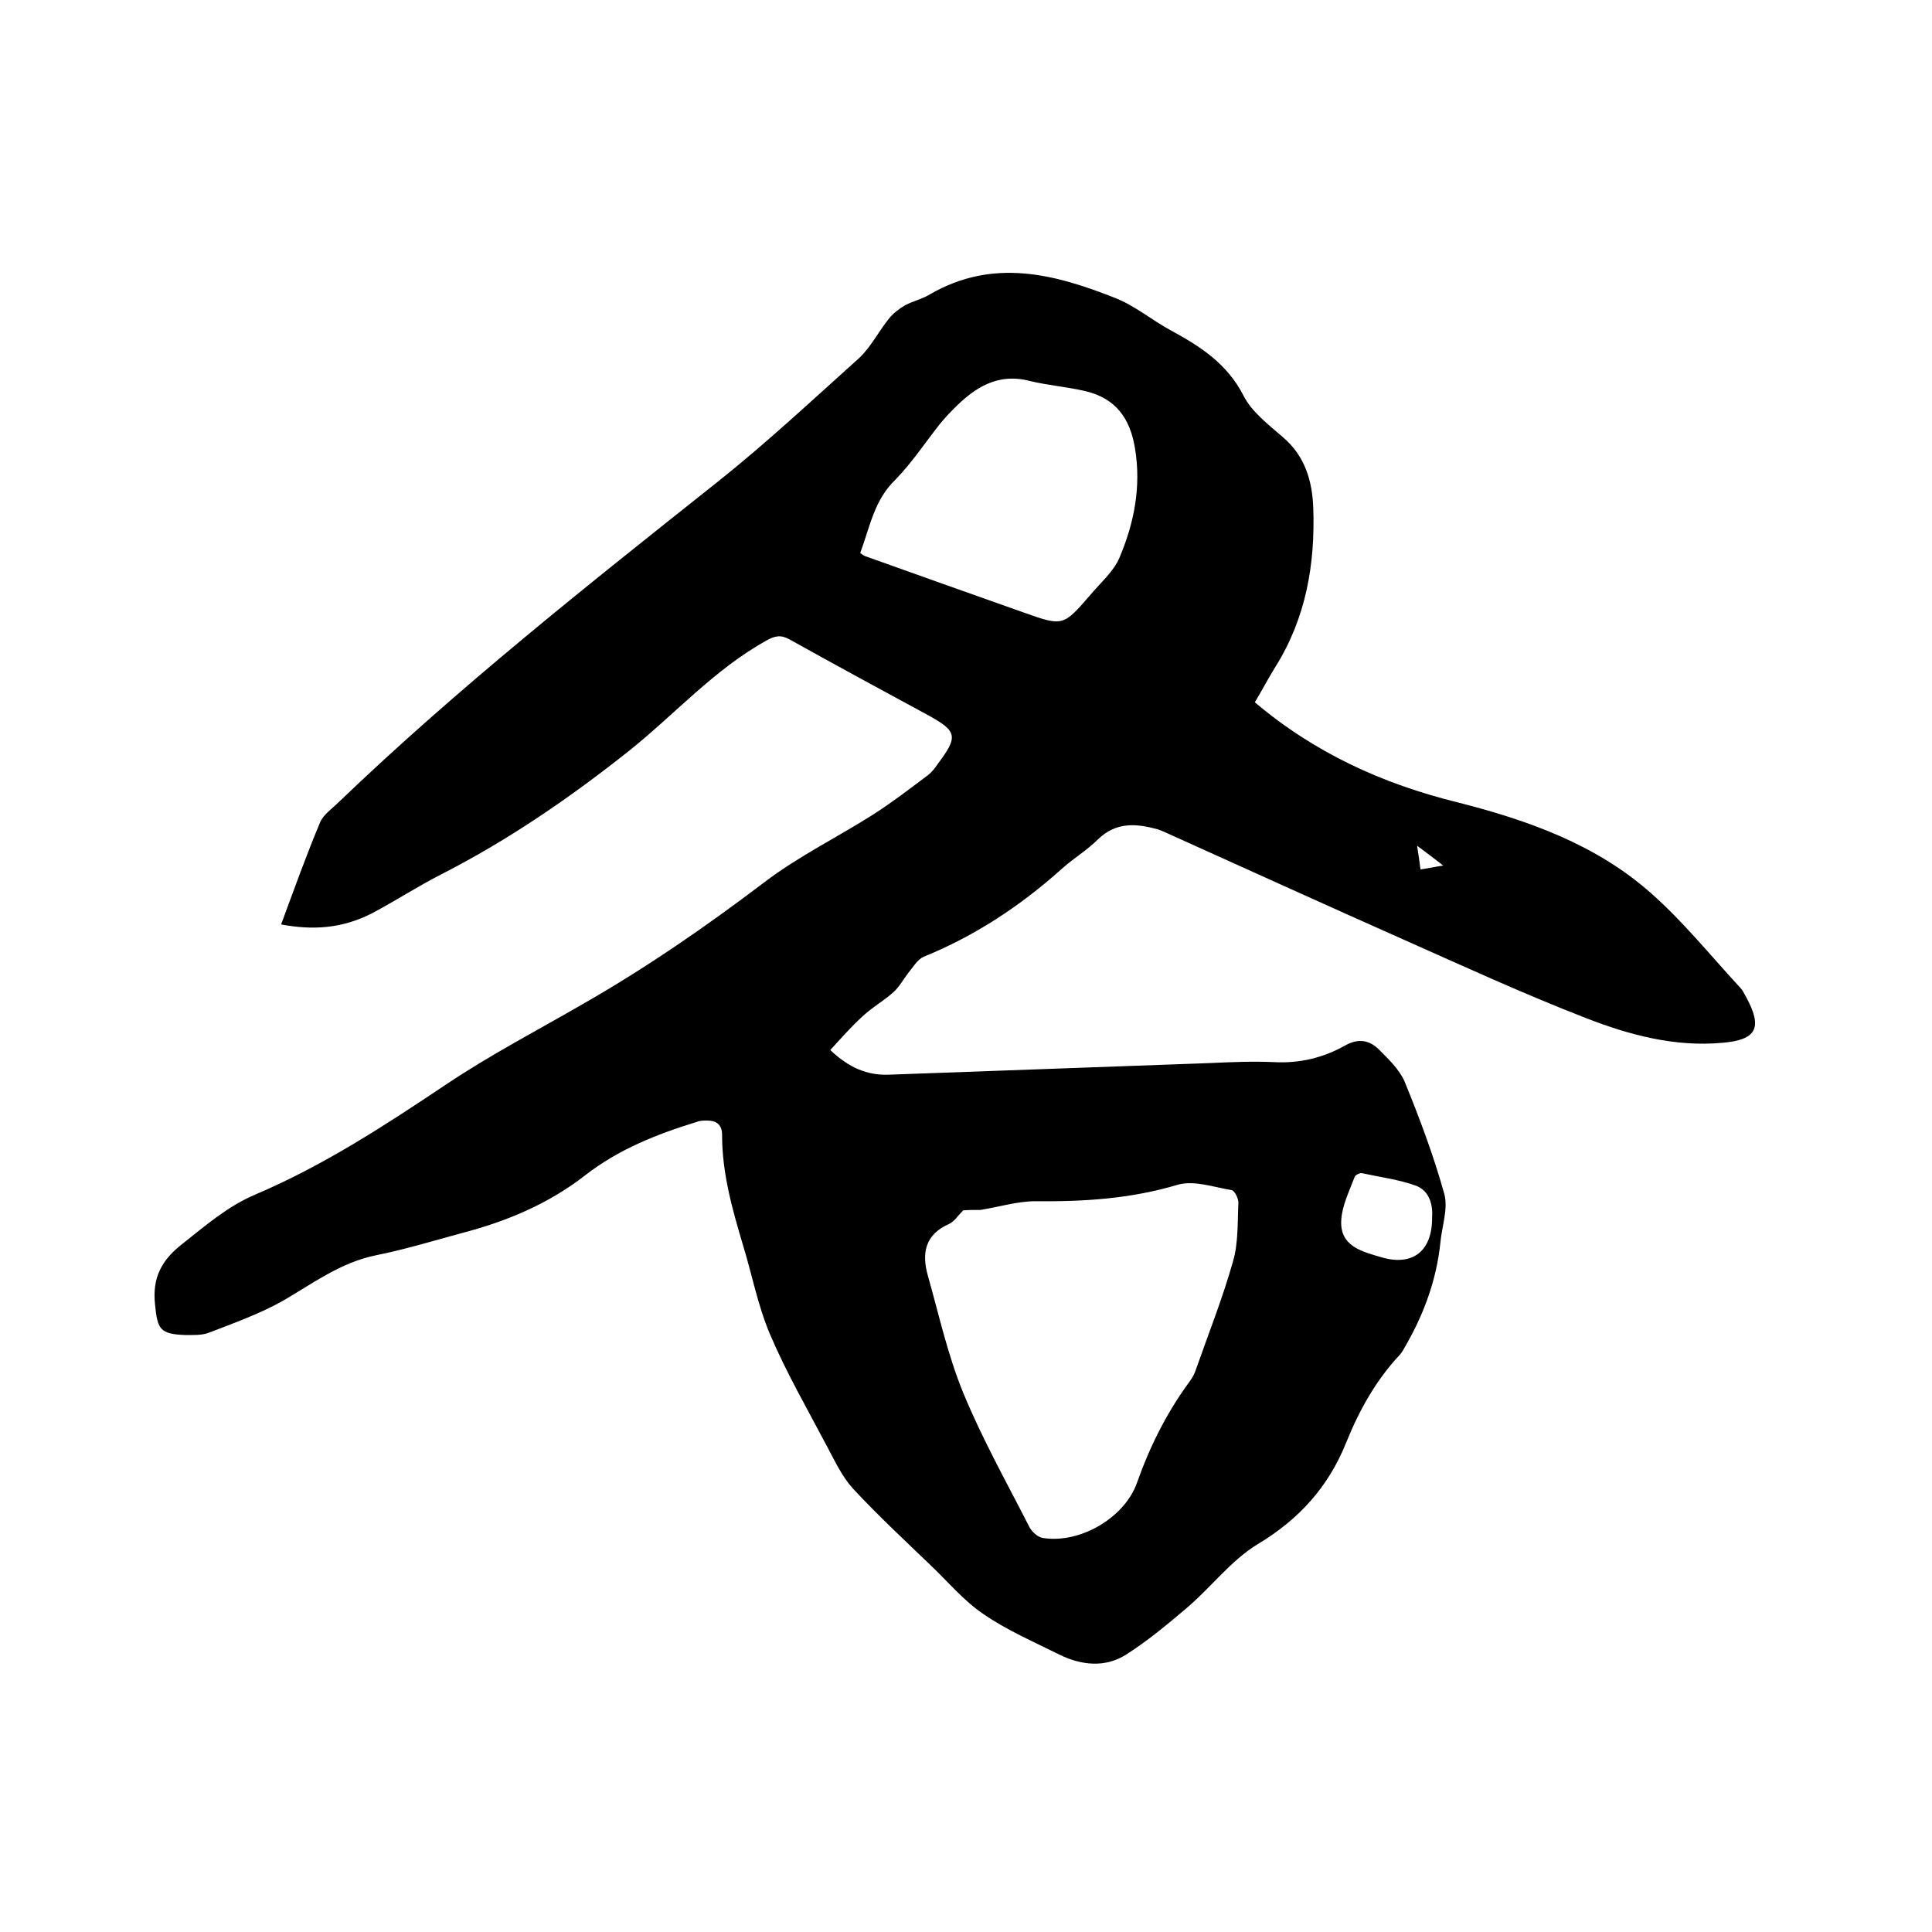 <svg enable-background="new 0 0 400 400" viewBox="0 0 400 400" xmlns="http://www.w3.org/2000/svg"><path d="m58.2 191.4c2.7-7.3 5.2-14.3 8.1-21.2.7-1.6 2.5-2.8 3.8-4.1 24.7-23.7 51.5-44.9 78.3-66.2 10.2-8.1 19.7-17 29.4-25.7 2.5-2.3 4.1-5.6 6.3-8.3.9-1.1 2.1-2 3.3-2.7 1.7-.9 3.6-1.3 5.2-2.3 13-7.5 25.7-4.2 38.3.8 4.1 1.6 7.6 4.6 11.5 6.7 6.1 3.3 11.7 6.9 15.1 13.6 1.7 3.3 5.1 5.9 8.1 8.5 4.6 3.9 6.1 9.1 6.3 14.7.4 11.6-1.5 22.7-7.8 32.8-1.5 2.4-2.8 4.9-4.3 7.4 12.4 10.5 26.5 16.9 41.9 20.7 14.6 3.7 28.7 8.7 40.1 18.8 6.7 5.9 12.4 13 18.5 19.6.5.5.8 1.2 1.2 1.9 3.5 6.4 2.2 8.9-4.9 9.5-9.8.9-19.2-1.6-28.2-5.1-12.9-5-25.5-10.8-38.1-16.4-16-7.1-32-14.4-48-21.6-.9-.4-1.7-.8-2.6-1.1-4.4-1.2-8.6-1.6-12.4 2.1-2.3 2.3-5.2 4-7.6 6.2-8.5 7.6-17.9 13.8-28.5 18.1-1.3.6-2.2 2.2-3.2 3.4-1 1.3-1.8 2.8-3 3.9-2 1.8-4.5 3.2-6.5 5.1-2.3 2.1-4.4 4.5-6.6 6.9 3.8 3.6 7.6 5.3 12.2 5.1l66.3-2.4c4.4-.2 8.9-.4 13.3-.2 5.4.3 10.3-.9 14.9-3.5 2.7-1.5 5-1 6.9.9 2 2 4.2 4.1 5.3 6.6 3.1 7.6 6 15.3 8.2 23.2.9 3.1-.5 6.8-.8 10.3-.8 7.5-3.3 14.4-7 20.9-.4.7-.8 1.5-1.3 2.1-5 5.3-8.5 11.6-11.2 18.3-3.7 9.2-9.8 15.9-18.3 21-5.6 3.4-9.7 9-14.8 13.3-4 3.4-8.1 6.8-12.5 9.6-4.3 2.7-9.2 2.2-13.7 0-5.4-2.7-11-5.1-15.9-8.5-4.1-2.8-7.3-6.7-10.9-10.1-5.4-5.2-10.9-10.3-16-15.8-2.2-2.4-3.7-5.6-5.3-8.6-4.1-7.8-8.5-15.4-11.9-23.4-2.5-5.9-3.7-12.3-5.6-18.5-2.2-7.4-4.3-14.8-4.3-22.7 0-2.2-1.2-3-3.1-3-.7 0-1.5 0-2.2.3-8.2 2.5-16.2 5.7-23 11-7.7 6-16.4 9.6-25.6 12-5.9 1.6-11.8 3.4-17.8 4.6-7.3 1.5-13 5.8-19.2 9.4-4.8 2.7-10.1 4.6-15.3 6.6-1.5.6-3.3.5-5 .5-5.2-.2-5.7-1.2-6.2-6.3-.6-5.5 1.3-9.2 5.7-12.6 4.8-3.8 9.4-7.8 15.1-10.2 14.1-6 26.8-14.3 39.5-22.8 9.1-6.1 18.9-11.2 28.4-16.7 13.1-7.5 25.4-16 37.4-25.1 7.2-5.5 15.5-9.5 23.1-14.4 3.7-2.4 7.2-5.1 10.8-7.8.8-.6 1.5-1.5 2.1-2.4 4.2-5.6 4-6.7-2-10-9.6-5.2-19.2-10.4-28.7-15.7-1.8-1-3-.8-4.8.2-10.8 6-18.9 15.2-28.4 22.8-12.2 9.7-25 18.5-38.9 25.6-4.9 2.5-9.5 5.5-14.4 8.1-6.3 3.2-12.3 3.5-18.8 2.3zm141.2 59.2c-1 1-1.8 2.3-2.9 2.8-5 2.2-5.7 6.1-4.4 10.7 2.3 8.1 4.1 16.4 7.3 24.2 3.9 9.5 9 18.6 13.7 27.8.5 1 1.7 2.1 2.7 2.3 7.7 1.3 17-4.1 19.6-11.4 2.6-7.4 6.1-14.4 10.7-20.7.5-.7 1-1.4 1.3-2.2 2.7-7.7 5.7-15.2 7.9-23 1.1-3.8.9-8.1 1.1-12.1 0-.9-.8-2.5-1.4-2.6-3.7-.6-7.8-2.1-11.2-1.1-9.7 2.9-19.4 3.5-29.4 3.4-3.8 0-7.6 1.2-11.4 1.8-1.3 0-2.5 0-3.6.1zm-21.3-136.1c.6.4.7.5.9.6 10.9 3.9 21.9 7.8 32.9 11.7 8.2 2.9 8.2 2.9 13.9-3.7 2.1-2.5 4.8-4.8 6-7.7 3-7.1 4.5-14.6 3.2-22.5-1-6.3-4-10.4-10.2-11.9-3.8-.9-7.7-1.2-11.5-2.1-6.8-1.8-11.6 1.4-16 5.9-1 1-1.9 2-2.8 3.1-3 3.8-5.7 7.9-9.1 11.4-4.4 4.2-5.3 9.8-7.3 15.2zm118.4 137.7c.2-2.7-.5-5.6-3.3-6.7-3.6-1.3-7.5-1.8-11.2-2.6-.5-.1-1.4.4-1.5.7-1.1 2.9-2.6 5.9-2.8 8.9-.4 5.5 4.2 6.6 8.3 7.8 6.4 1.9 10.5-1.2 10.5-8.1zm-3.1-77.1c.3 2 .5 3.3.7 4.9 1.5-.2 2.8-.5 4.7-.8-1.9-1.5-3.4-2.6-5.4-4.1z"/></svg>